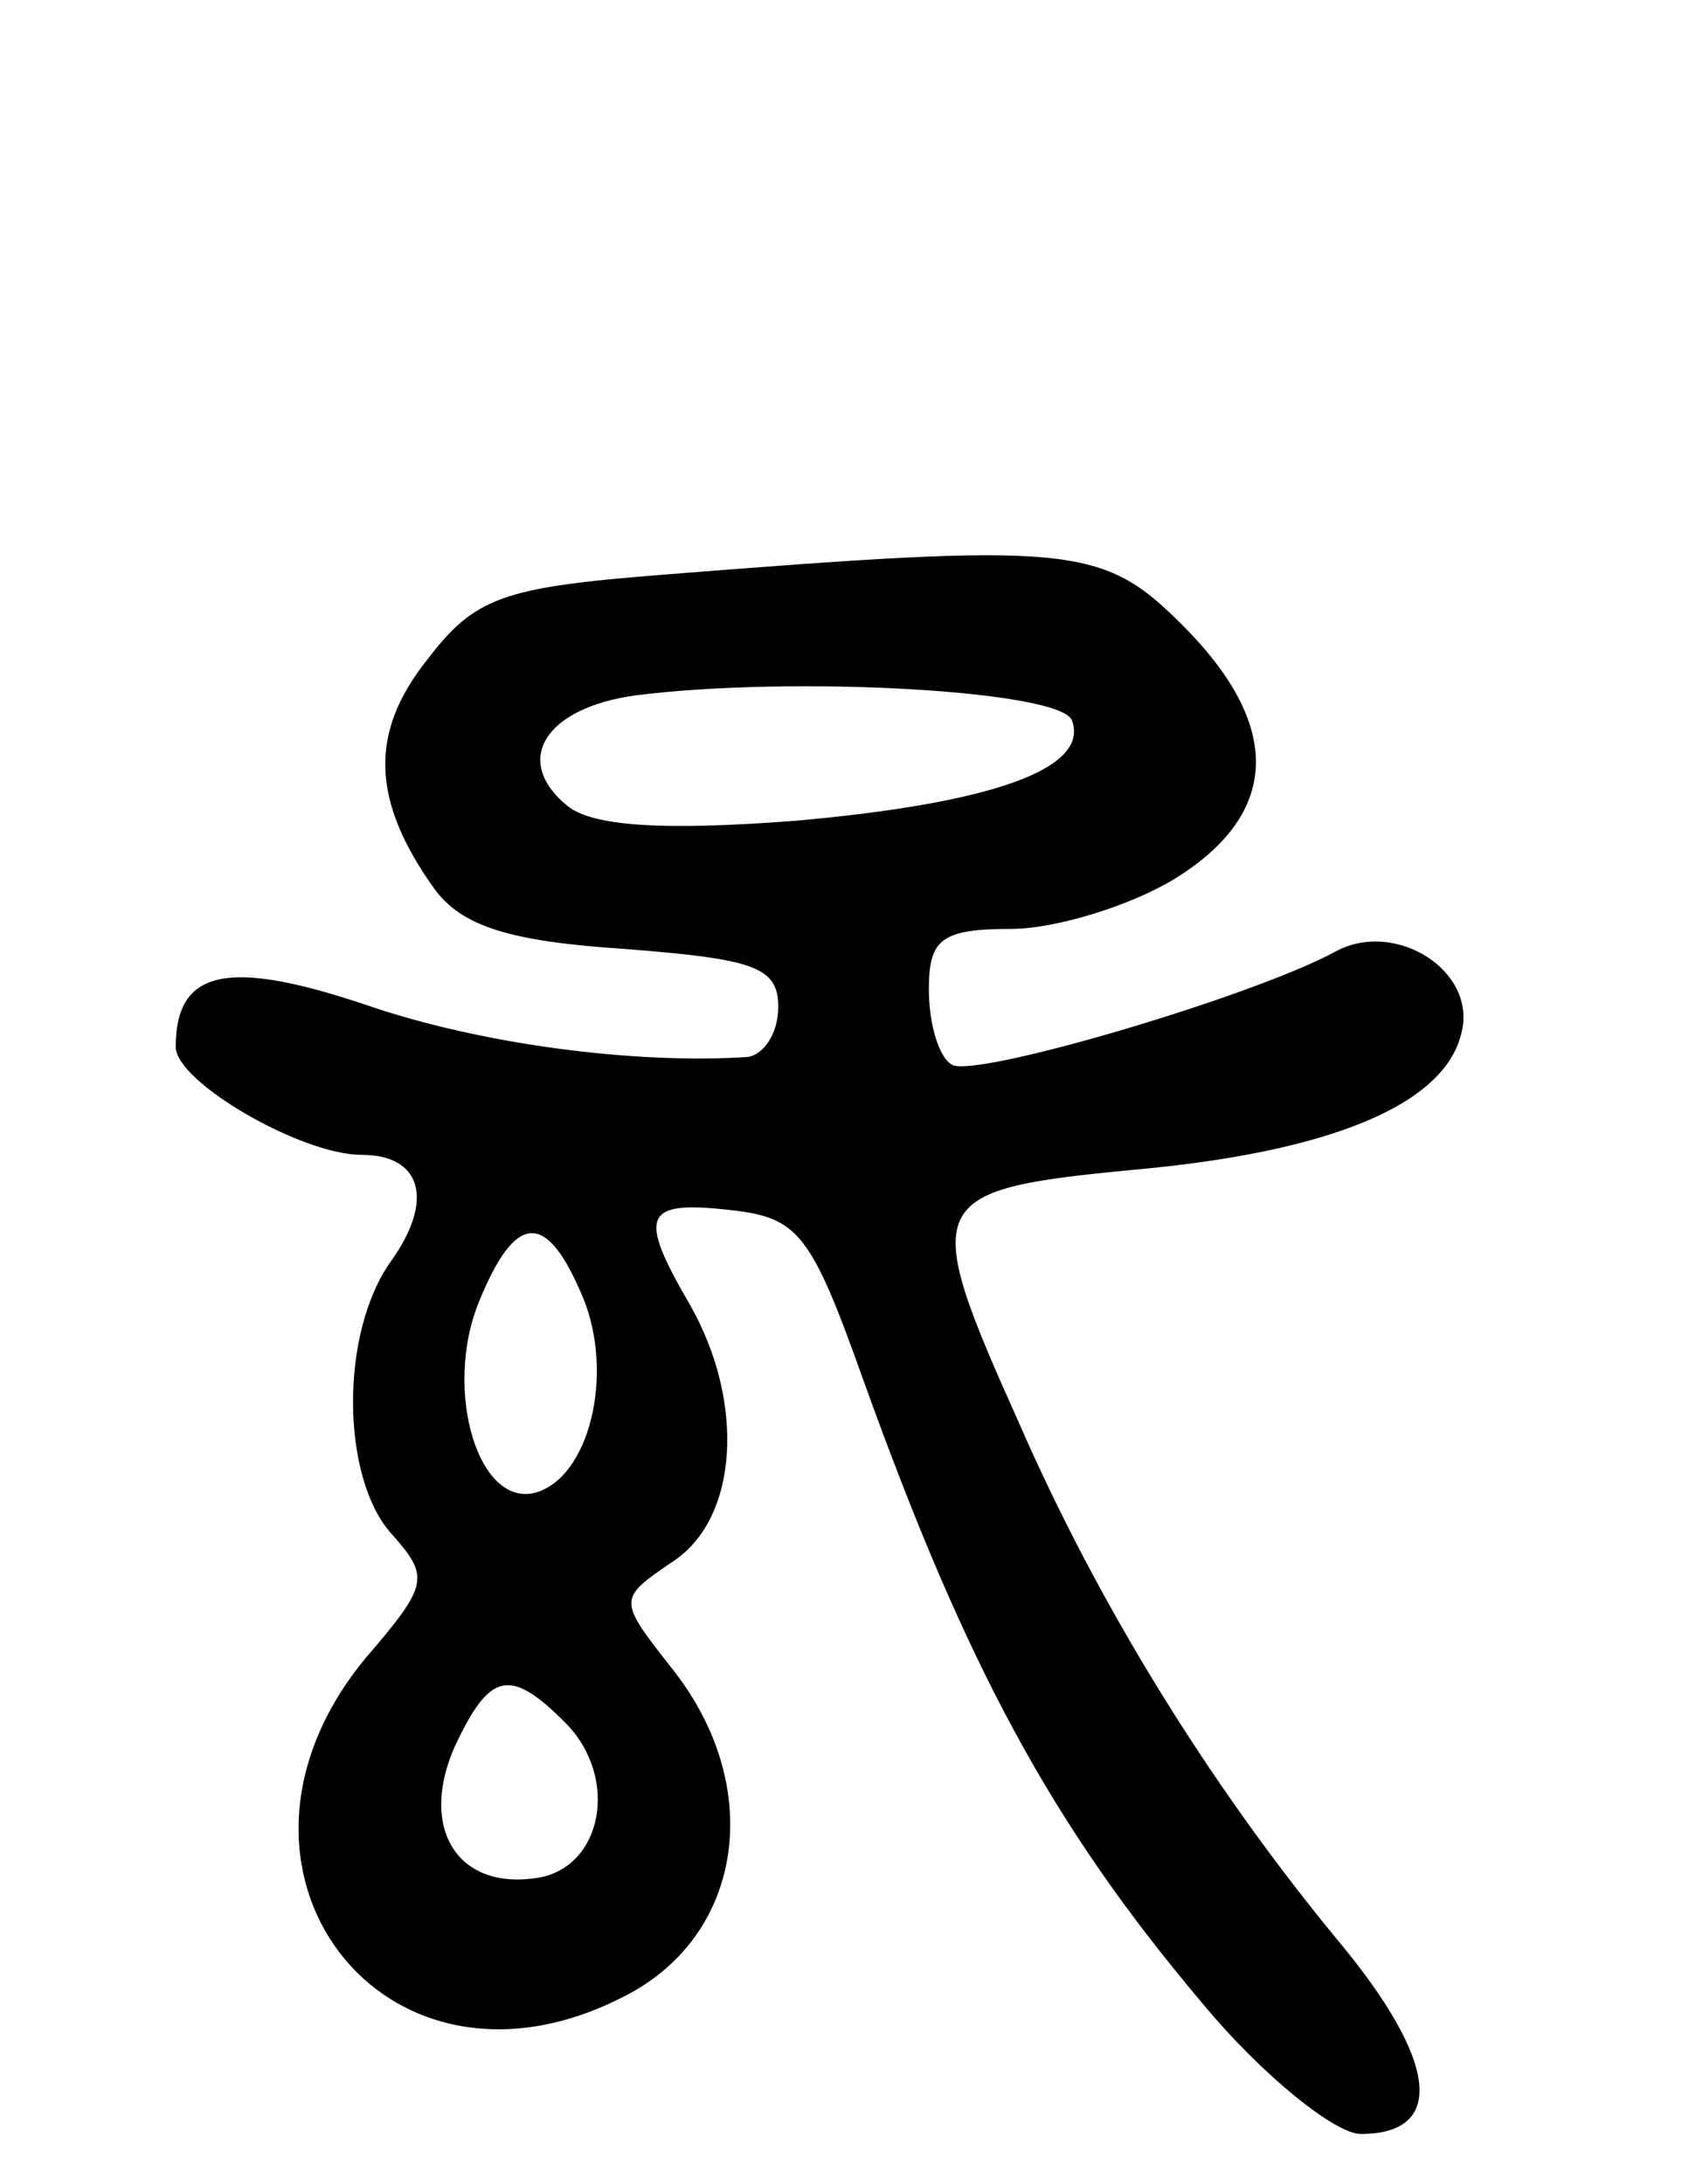 <svg version="1.0" xmlns="http://www.w3.org/2000/svg" width="67" height="87" viewBox="0 0 67 87" ><g transform="translate(0,87) scale(0.1,-0.1)" ><path d="M263 641 c-63 -5 -74 -9 -93 -34 -23 -29 -22 -56 3 -91 11 -15 30 -21 76 -24 51 -4 61 -7 61 -23 0 -11 -6 -19 -12 -20 -45 -3 -107 5 -153 21 -54 18 -75 14 -75 -17 0 -14 50 -43 74 -43 24 0 29 -18 12 -42 -21 -29 -20 -87 0 -109 15 -17 15 -20 -10 -49 -70 -84 7 -185 103 -135 47 24 56 83 19 130 -22 28 -22 28 0 43 26 17 29 63 7 102 -21 36 -19 42 16 38 27 -3 32 -9 53 -68 41 -114 75 -177 135 -248 24 -29 53 -52 63 -52 34 0 31 29 -9 77 -52 63 -96 135 -127 206 -40 89 -38 93 45 101 79 7 124 26 131 54 7 25 -26 46 -50 33 -33 -18 -145 -51 -153 -45 -5 3 -9 16 -9 30 0 20 5 24 33 24 17 0 47 9 65 20 42 26 43 61 3 101 -32 32 -44 33 -208 20z m164 -58 c7 -19 -31 -33 -111 -40 -53 -4 -80 -2 -90 6 -22 18 -9 39 27 44 63 8 170 2 174 -10z m-196 -227 c14 -30 5 -72 -16 -80 -24 -9 -39 40 -24 76 14 34 26 36 40 4z m-6 -172 c22 -22 15 -58 -11 -62 -32 -5 -47 20 -33 52 14 30 22 32 44 10z"/></g></svg> 
